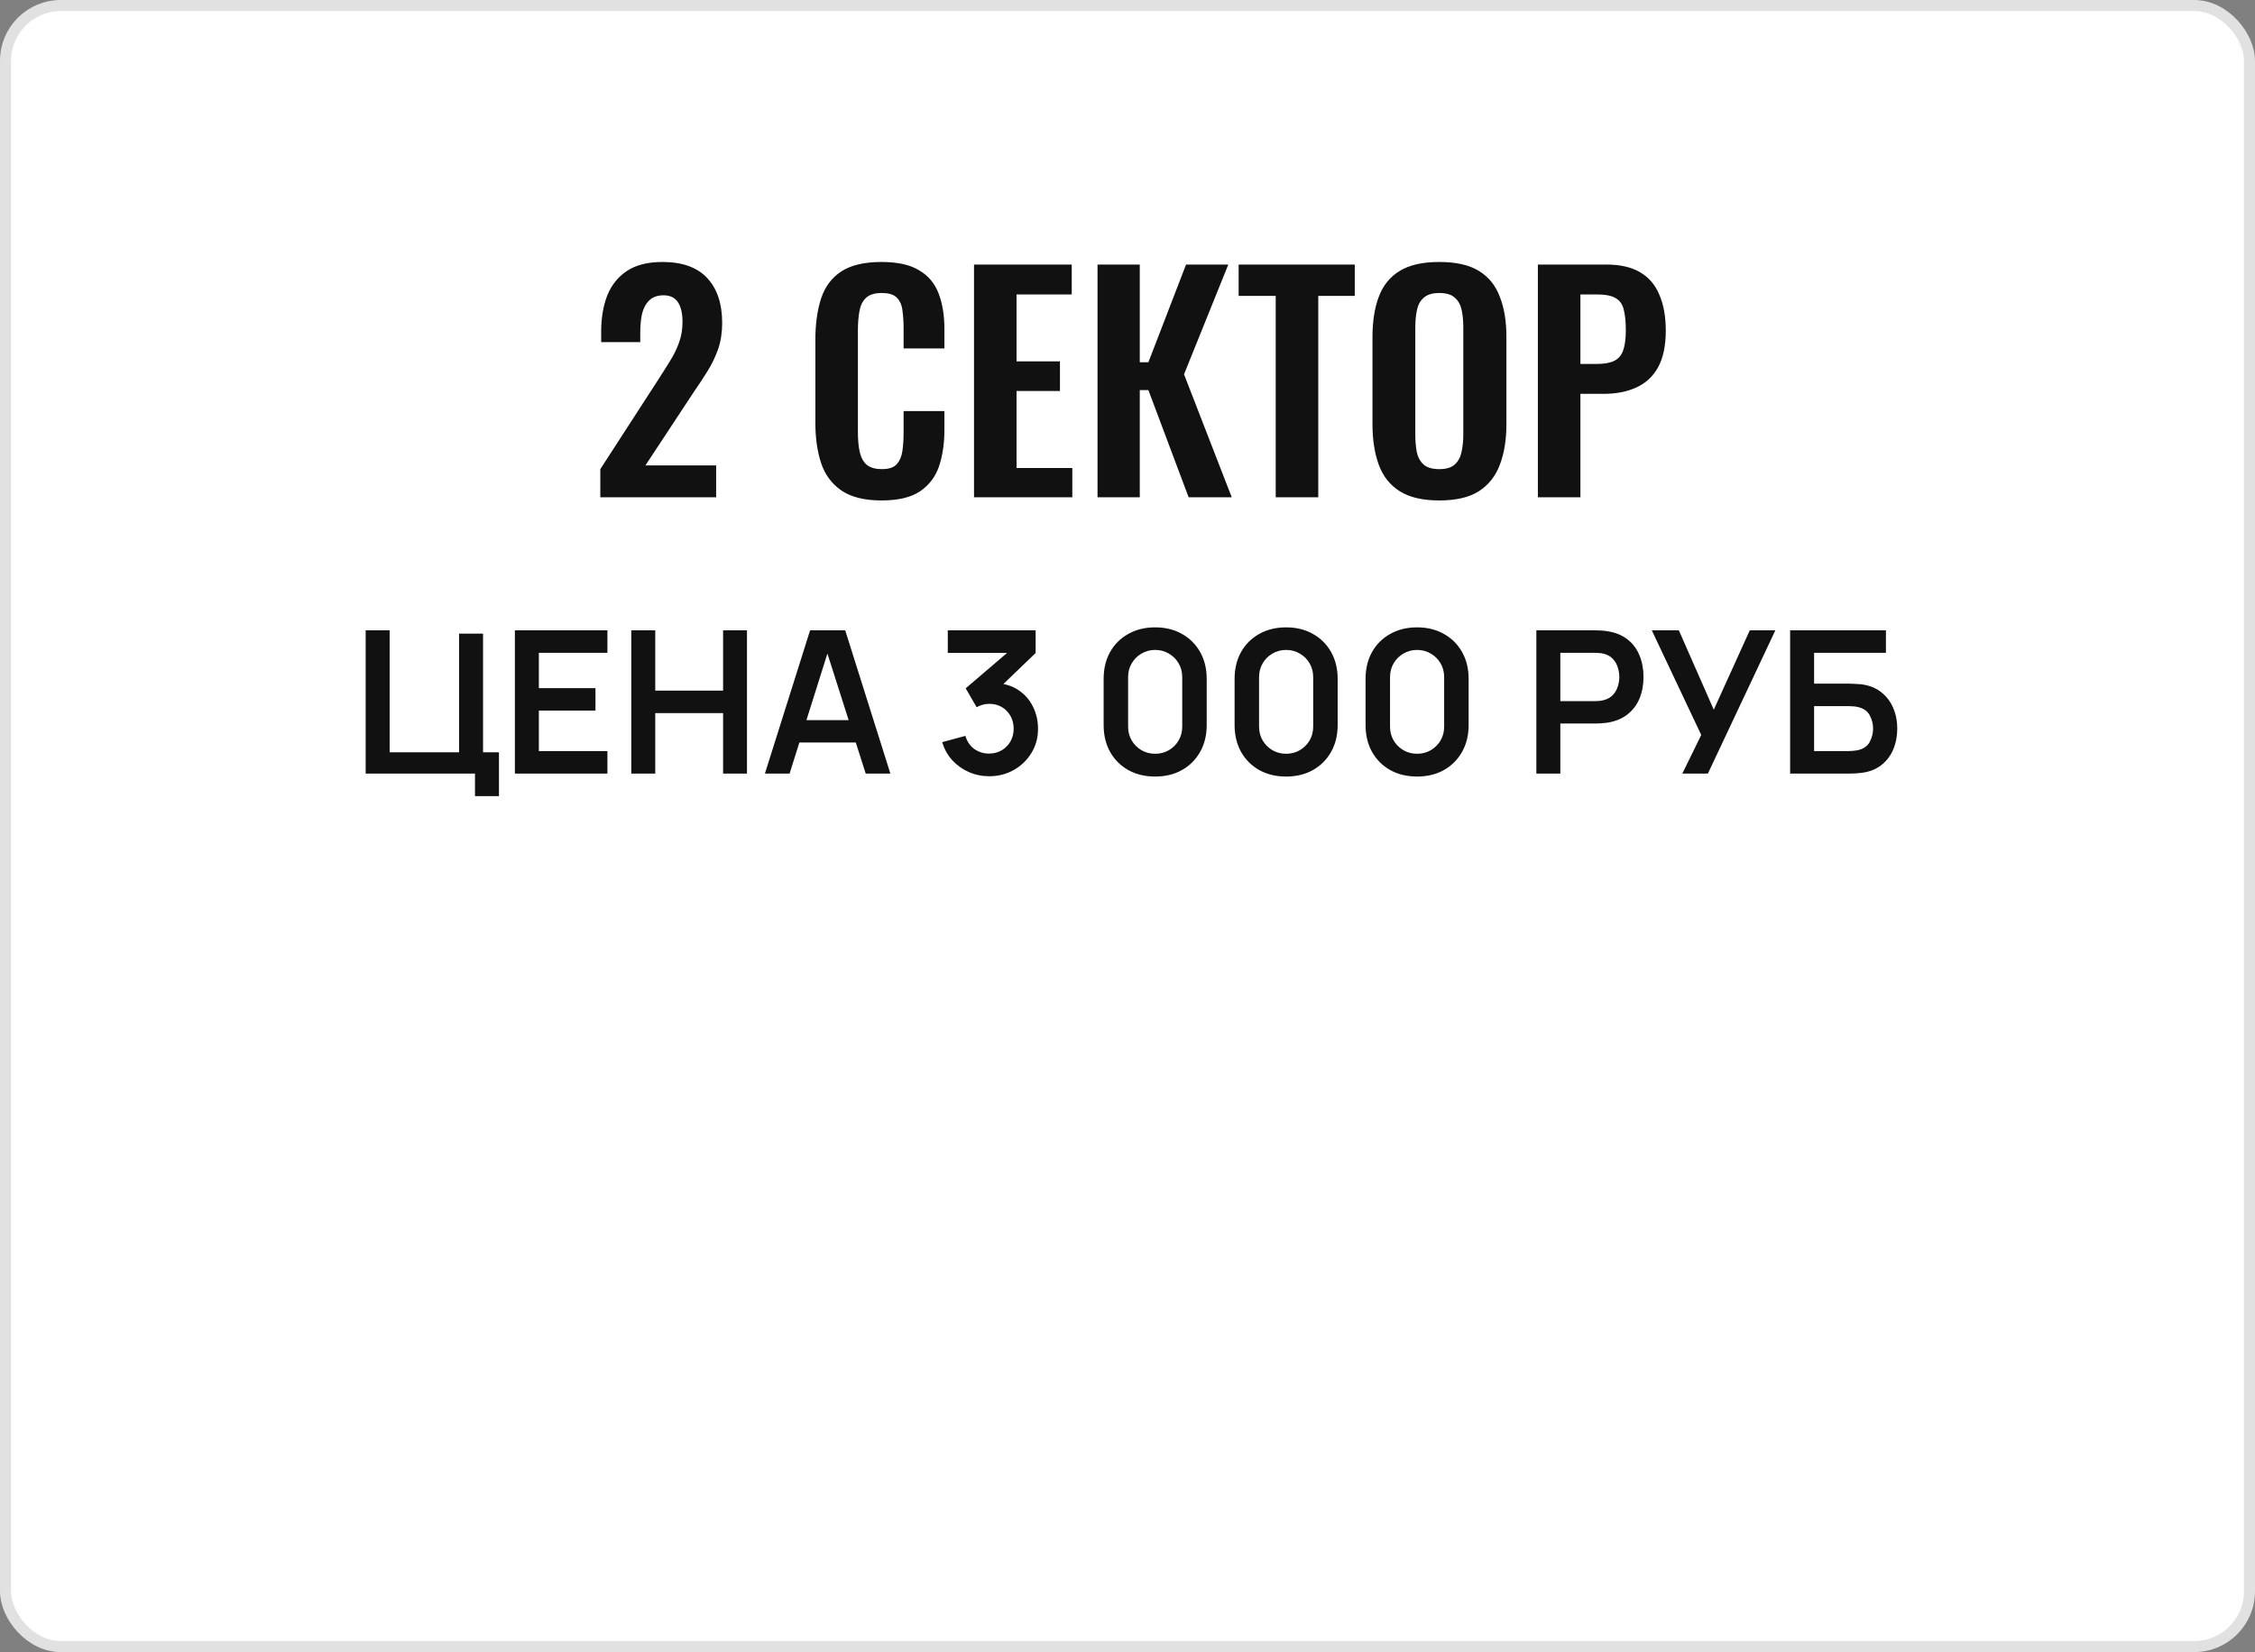 <?xml version="1.0" encoding="UTF-8"?> <svg xmlns="http://www.w3.org/2000/svg" width="408" height="299" viewBox="0 0 408 299" fill="none"><rect x="0" y="0" width="408" height="299" fill="#808080" stroke="none"/><rect x="1" y="1" width="406" height="297" rx="10" fill="white"></rect><rect x="1" y="1" width="406" height="297" rx="10" stroke="#E1E1E1" stroke-width="2"></rect><path d="M108.616 90V84.904L119.016 68.836C119.779 67.657 120.49 66.531 121.148 65.456C121.842 64.381 122.396 63.272 122.812 62.128C123.263 60.949 123.488 59.667 123.488 58.28C123.488 56.72 123.211 55.524 122.656 54.692C122.102 53.86 121.235 53.444 120.056 53.444C118.947 53.444 118.08 53.756 117.456 54.38C116.832 55.004 116.399 55.819 116.156 56.824C115.948 57.829 115.844 58.939 115.844 60.152V61.92H108.772V60.048C108.772 57.552 109.136 55.368 109.864 53.496C110.627 51.589 111.823 50.099 113.452 49.024C115.082 47.949 117.214 47.412 119.848 47.412C123.454 47.412 126.158 48.383 127.96 50.324C129.763 52.265 130.664 54.969 130.664 58.436C130.664 60.169 130.422 61.747 129.936 63.168C129.451 64.555 128.81 65.889 128.012 67.172C127.215 68.455 126.348 69.772 125.412 71.124L116.78 84.228H129.572V90H108.616ZM159.485 90.572C156.399 90.572 153.973 89.965 152.205 88.752C150.471 87.539 149.258 85.892 148.565 83.812C147.871 81.697 147.525 79.271 147.525 76.532V61.504C147.525 58.627 147.871 56.131 148.565 54.016C149.258 51.901 150.471 50.272 152.205 49.128C153.973 47.984 156.399 47.412 159.485 47.412C162.397 47.412 164.667 47.915 166.297 48.92C167.961 49.891 169.139 51.295 169.833 53.132C170.526 54.969 170.873 57.101 170.873 59.528V63.064H163.489V59.424C163.489 58.245 163.419 57.171 163.281 56.2C163.177 55.229 162.847 54.467 162.293 53.912C161.773 53.323 160.854 53.028 159.537 53.028C158.219 53.028 157.249 53.34 156.625 53.964C156.035 54.553 155.654 55.368 155.481 56.408C155.307 57.413 155.221 58.557 155.221 59.84V78.144C155.221 79.669 155.342 80.935 155.585 81.94C155.827 82.911 156.261 83.656 156.885 84.176C157.543 84.661 158.427 84.904 159.537 84.904C160.819 84.904 161.721 84.609 162.241 84.02C162.795 83.396 163.142 82.581 163.281 81.576C163.419 80.571 163.489 79.444 163.489 78.196V74.4H170.873V77.78C170.873 80.276 170.543 82.495 169.885 84.436C169.226 86.343 168.065 87.851 166.401 88.96C164.771 90.035 162.466 90.572 159.485 90.572ZM176.231 90V47.88H193.911V53.288H183.927V65.404H191.779V70.76H183.927V84.696H194.015V90H176.231ZM198.577 90V47.88H206.221V65.56H207.781L214.593 47.88H222.237L214.229 67.744L222.861 90H215.061L207.781 70.604H206.221V90H198.577ZM230.818 90V53.548H224.11V47.88H245.118V53.548H238.514V90H230.818ZM260.389 90.572C257.408 90.572 255.033 90.017 253.265 88.908C251.497 87.799 250.232 86.204 249.469 84.124C248.707 82.044 248.325 79.583 248.325 76.74V60.984C248.325 58.141 248.707 55.715 249.469 53.704C250.232 51.659 251.497 50.099 253.265 49.024C255.033 47.949 257.408 47.412 260.389 47.412C263.44 47.412 265.832 47.949 267.565 49.024C269.333 50.099 270.599 51.659 271.361 53.704C272.159 55.715 272.557 58.141 272.557 60.984V76.792C272.557 79.6 272.159 82.044 271.361 84.124C270.599 86.169 269.333 87.764 267.565 88.908C265.832 90.017 263.44 90.572 260.389 90.572ZM260.389 84.904C261.672 84.904 262.608 84.627 263.197 84.072C263.821 83.517 264.237 82.755 264.445 81.784C264.653 80.813 264.757 79.756 264.757 78.612V59.216C264.757 58.037 264.653 56.98 264.445 56.044C264.237 55.108 263.821 54.38 263.197 53.86C262.608 53.305 261.672 53.028 260.389 53.028C259.176 53.028 258.257 53.305 257.633 53.86C257.009 54.38 256.593 55.108 256.385 56.044C256.177 56.98 256.073 58.037 256.073 59.216V78.612C256.073 79.756 256.16 80.813 256.333 81.784C256.541 82.755 256.957 83.517 257.581 84.072C258.205 84.627 259.141 84.904 260.389 84.904ZM278.25 90V47.88H290.626C293.157 47.88 295.202 48.348 296.762 49.284C298.357 50.22 299.518 51.589 300.246 53.392C301.009 55.16 301.39 57.309 301.39 59.84C301.39 62.579 300.922 64.797 299.986 66.496C299.05 68.16 297.733 69.373 296.034 70.136C294.37 70.899 292.394 71.28 290.106 71.28H285.946V90H278.25ZM285.946 65.872H288.858C290.245 65.872 291.319 65.681 292.082 65.3C292.879 64.884 293.417 64.243 293.694 63.376C294.006 62.475 294.162 61.279 294.162 59.788C294.162 58.263 294.041 57.032 293.798 56.096C293.59 55.125 293.105 54.415 292.342 53.964C291.614 53.513 290.453 53.288 288.858 53.288H285.946V65.872Z" fill="#111111"></path><path d="M85.941 144.086V140H66.159V114.08H70.497V136.148H83.061V114.674H87.399V136.148H90.279V144.086H85.941ZM93.159 140V114.08H109.899V118.148H97.497V124.538H107.739V128.606H97.497V135.932H109.899V140H93.159ZM114.217 140V114.08H118.555V124.988H130.831V114.08H135.151V140H130.831V129.056H118.555V140H114.217ZM138.398 140L146.57 114.08H152.924L161.096 140H156.632L149.216 116.744H150.188L142.862 140H138.398ZM142.952 134.384V130.334H156.56V134.384H142.952ZM178.973 140.486C177.677 140.486 176.453 140.234 175.301 139.73C174.149 139.226 173.147 138.512 172.295 137.588C171.455 136.664 170.849 135.572 170.477 134.312L174.671 133.178C174.971 134.21 175.517 135.008 176.309 135.572C177.113 136.124 177.995 136.394 178.955 136.382C179.807 136.382 180.569 136.184 181.241 135.788C181.913 135.392 182.441 134.858 182.825 134.186C183.209 133.502 183.401 132.74 183.401 131.9C183.401 130.616 182.987 129.542 182.159 128.678C181.331 127.814 180.263 127.382 178.955 127.382C178.559 127.382 178.169 127.436 177.785 127.544C177.413 127.652 177.053 127.802 176.705 127.994L174.725 124.574L183.437 117.122L183.815 118.166H171.485V114.08H187.379V118.184L180.377 124.916L180.341 123.638C181.913 123.746 183.251 124.184 184.355 124.952C185.471 125.72 186.323 126.71 186.911 127.922C187.511 129.134 187.811 130.46 187.811 131.9C187.811 133.532 187.409 134.996 186.605 136.292C185.813 137.588 184.745 138.614 183.401 139.37C182.069 140.114 180.593 140.486 178.973 140.486ZM209.006 140.54C207.17 140.54 205.55 140.15 204.146 139.37C202.742 138.578 201.644 137.48 200.852 136.076C200.072 134.672 199.682 133.052 199.682 131.216V122.864C199.682 121.028 200.072 119.408 200.852 118.004C201.644 116.6 202.742 115.508 204.146 114.728C205.55 113.936 207.17 113.54 209.006 113.54C210.842 113.54 212.456 113.936 213.848 114.728C215.252 115.508 216.35 116.6 217.142 118.004C217.934 119.408 218.33 121.028 218.33 122.864V131.216C218.33 133.052 217.934 134.672 217.142 136.076C216.35 137.48 215.252 138.578 213.848 139.37C212.456 140.15 210.842 140.54 209.006 140.54ZM209.006 136.418C209.918 136.418 210.746 136.202 211.49 135.77C212.234 135.326 212.822 134.738 213.254 134.006C213.686 133.262 213.902 132.434 213.902 131.522V122.54C213.902 121.616 213.686 120.788 213.254 120.056C212.822 119.312 212.234 118.724 211.49 118.292C210.746 117.848 209.918 117.626 209.006 117.626C208.094 117.626 207.266 117.848 206.522 118.292C205.778 118.724 205.19 119.312 204.758 120.056C204.326 120.788 204.11 121.616 204.11 122.54V131.522C204.11 132.434 204.326 133.262 204.758 134.006C205.19 134.738 205.778 135.326 206.522 135.77C207.266 136.202 208.094 136.418 209.006 136.418ZM232.701 140.54C230.865 140.54 229.245 140.15 227.841 139.37C226.437 138.578 225.339 137.48 224.547 136.076C223.767 134.672 223.377 133.052 223.377 131.216V122.864C223.377 121.028 223.767 119.408 224.547 118.004C225.339 116.6 226.437 115.508 227.841 114.728C229.245 113.936 230.865 113.54 232.701 113.54C234.537 113.54 236.151 113.936 237.543 114.728C238.947 115.508 240.045 116.6 240.837 118.004C241.629 119.408 242.025 121.028 242.025 122.864V131.216C242.025 133.052 241.629 134.672 240.837 136.076C240.045 137.48 238.947 138.578 237.543 139.37C236.151 140.15 234.537 140.54 232.701 140.54ZM232.701 136.418C233.613 136.418 234.441 136.202 235.185 135.77C235.929 135.326 236.517 134.738 236.949 134.006C237.381 133.262 237.597 132.434 237.597 131.522V122.54C237.597 121.616 237.381 120.788 236.949 120.056C236.517 119.312 235.929 118.724 235.185 118.292C234.441 117.848 233.613 117.626 232.701 117.626C231.789 117.626 230.961 117.848 230.217 118.292C229.473 118.724 228.885 119.312 228.453 120.056C228.021 120.788 227.805 121.616 227.805 122.54V131.522C227.805 132.434 228.021 133.262 228.453 134.006C228.885 134.738 229.473 135.326 230.217 135.77C230.961 136.202 231.789 136.418 232.701 136.418ZM256.397 140.54C254.561 140.54 252.941 140.15 251.537 139.37C250.133 138.578 249.035 137.48 248.243 136.076C247.463 134.672 247.073 133.052 247.073 131.216V122.864C247.073 121.028 247.463 119.408 248.243 118.004C249.035 116.6 250.133 115.508 251.537 114.728C252.941 113.936 254.561 113.54 256.397 113.54C258.233 113.54 259.847 113.936 261.239 114.728C262.643 115.508 263.741 116.6 264.533 118.004C265.325 119.408 265.721 121.028 265.721 122.864V131.216C265.721 133.052 265.325 134.672 264.533 136.076C263.741 137.48 262.643 138.578 261.239 139.37C259.847 140.15 258.233 140.54 256.397 140.54ZM256.397 136.418C257.309 136.418 258.137 136.202 258.881 135.77C259.625 135.326 260.213 134.738 260.645 134.006C261.077 133.262 261.293 132.434 261.293 131.522V122.54C261.293 121.616 261.077 120.788 260.645 120.056C260.213 119.312 259.625 118.724 258.881 118.292C258.137 117.848 257.309 117.626 256.397 117.626C255.485 117.626 254.657 117.848 253.913 118.292C253.169 118.724 252.581 119.312 252.149 120.056C251.717 120.788 251.501 121.616 251.501 122.54V131.522C251.501 132.434 251.717 133.262 252.149 134.006C252.581 134.738 253.169 135.326 253.913 135.77C254.657 136.202 255.485 136.418 256.397 136.418ZM277.975 140V114.08H288.685C288.937 114.08 289.261 114.092 289.657 114.116C290.053 114.128 290.419 114.164 290.755 114.224C292.255 114.452 293.491 114.95 294.463 115.718C295.447 116.486 296.173 117.458 296.641 118.634C297.121 119.798 297.361 121.094 297.361 122.522C297.361 123.938 297.121 125.234 296.641 126.41C296.161 127.574 295.429 128.54 294.445 129.308C293.473 130.076 292.243 130.574 290.755 130.802C290.419 130.85 290.047 130.886 289.639 130.91C289.243 130.934 288.925 130.946 288.685 130.946H282.313V140H277.975ZM282.313 126.896H288.505C288.745 126.896 289.015 126.884 289.315 126.86C289.615 126.836 289.891 126.788 290.143 126.716C290.863 126.536 291.427 126.218 291.835 125.762C292.255 125.306 292.549 124.79 292.717 124.214C292.897 123.638 292.987 123.074 292.987 122.522C292.987 121.97 292.897 121.406 292.717 120.83C292.549 120.242 292.255 119.72 291.835 119.264C291.427 118.808 290.863 118.49 290.143 118.31C289.891 118.238 289.615 118.196 289.315 118.184C289.015 118.16 288.745 118.148 288.505 118.148H282.313V126.896ZM304.387 140L307.807 133.016L298.861 114.08H303.757L310.075 128.444L316.591 114.08H321.217L309.013 140H304.387ZM323.889 140V114.08H341.223V118.148H328.227V123.728H334.599C334.839 123.728 335.157 123.74 335.553 123.764C335.961 123.776 336.333 123.8 336.669 123.836C338.121 124.004 339.333 124.466 340.305 125.222C341.289 125.978 342.027 126.932 342.519 128.084C343.023 129.236 343.275 130.496 343.275 131.864C343.275 133.232 343.029 134.498 342.537 135.662C342.045 136.814 341.307 137.768 340.323 138.524C339.351 139.268 338.133 139.724 336.669 139.892C336.333 139.928 335.967 139.958 335.571 139.982C335.175 139.994 334.851 140 334.599 140H323.889ZM328.227 135.932H334.419C334.659 135.932 334.929 135.92 335.229 135.896C335.529 135.872 335.805 135.836 336.057 135.788C337.137 135.56 337.881 135.056 338.289 134.276C338.697 133.496 338.901 132.692 338.901 131.864C338.901 131.024 338.697 130.22 338.289 129.452C337.881 128.672 337.137 128.168 336.057 127.94C335.805 127.88 335.529 127.844 335.229 127.832C334.929 127.808 334.659 127.796 334.419 127.796H328.227V135.932Z" fill="#111111"></path></svg> 